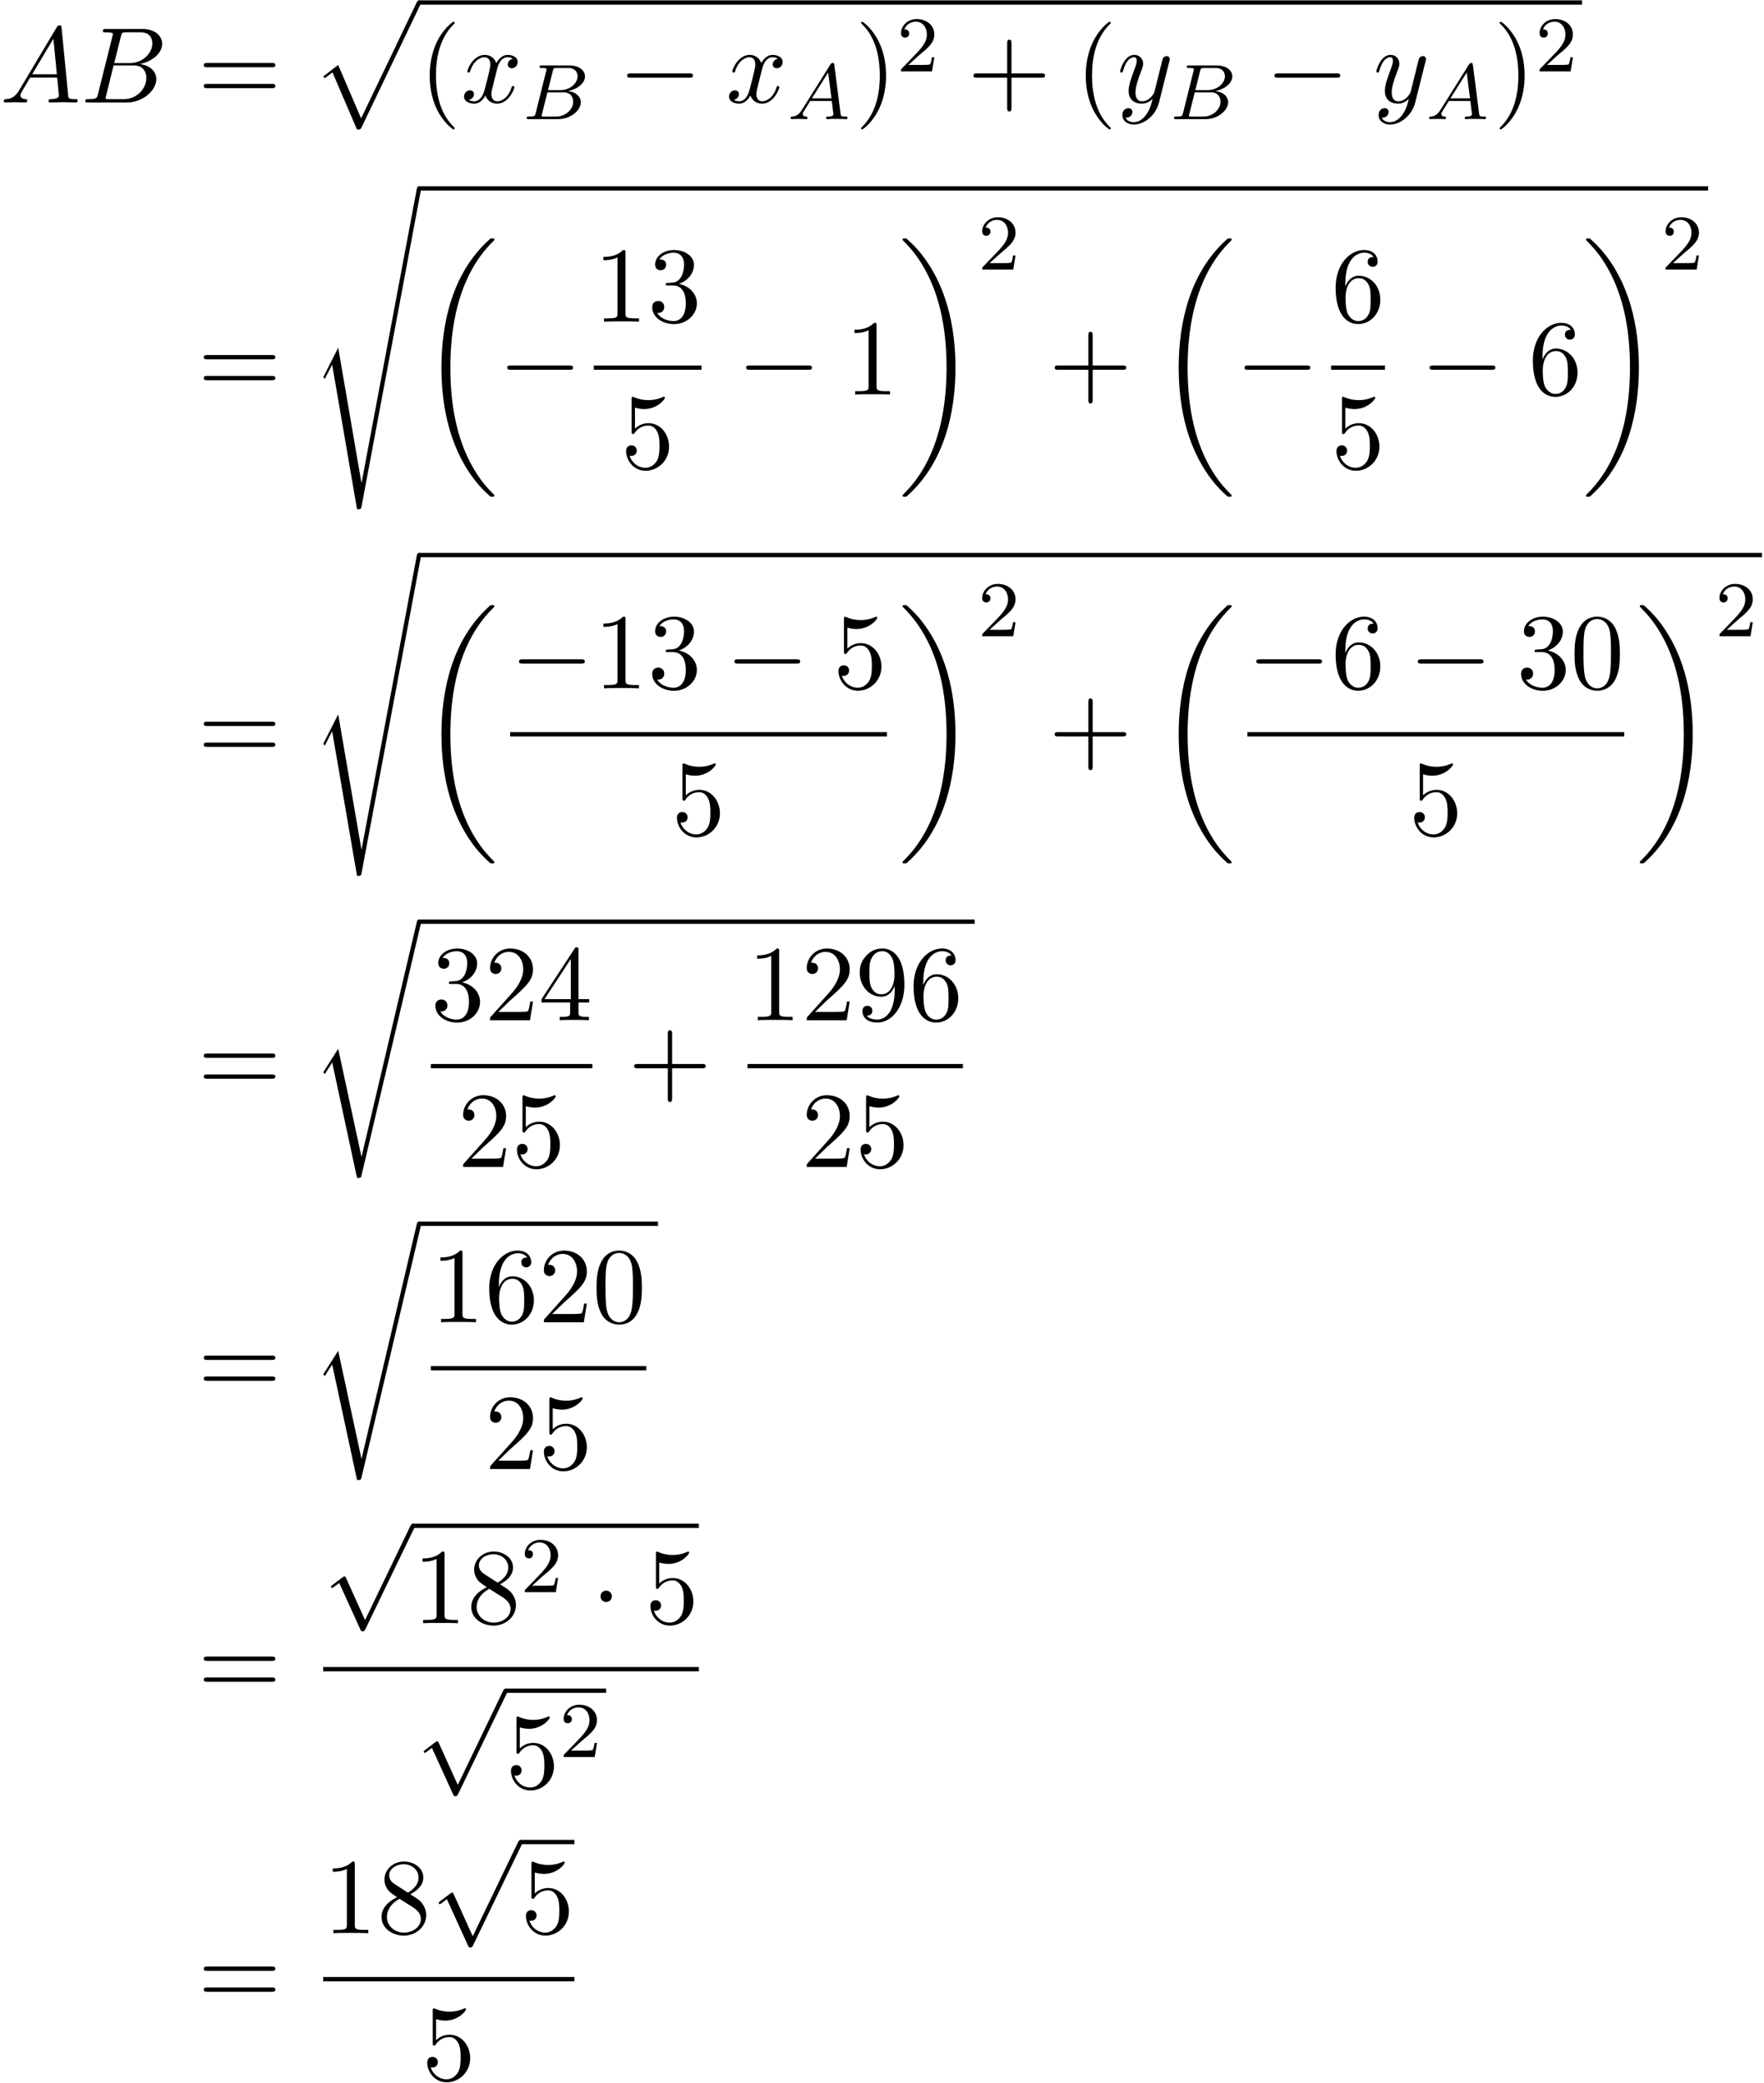 <?xml version='1.0' encoding='UTF-8'?>
<!-- This file was generated by dvisvgm 3.0.3 -->
<svg xmlns="http://www.w3.org/2000/svg" xmlns:xlink="http://www.w3.org/1999/xlink" width="299" height="353" viewBox="1872.02 1509.122 178.73 211.009">
<defs>
<path id='g5-40' d='m3.611 2.618c0-.033 0-.055-.185-.24c-1.364-1.375-1.713-3.436-1.713-5.105c0-1.898 .415-3.796 1.756-5.16c.142-.131 .142-.153 .142-.185c0-.076-.044-.109-.109-.109c-.109 0-1.091 .742-1.735 2.127c-.556 1.2-.687 2.411-.687 3.327c0 .851 .12 2.171 .72 3.404c.655 1.342 1.593 2.051 1.702 2.051c.065 0 .109-.033 .109-.109z'/>
<path id='g5-41' d='m3.153-2.727c0-.851-.12-2.171-.72-3.404c-.655-1.342-1.593-2.051-1.702-2.051c-.065 0-.109 .044-.109 .109c0 .033 0 .055 .207 .251c1.069 1.08 1.691 2.815 1.691 5.095c0 1.865-.404 3.785-1.756 5.16c-.142 .131-.142 .153-.142 .185c0 .065 .044 .109 .109 .109c.109 0 1.091-.742 1.735-2.127c.556-1.2 .687-2.411 .687-3.327z'/>
<path id='g5-43' d='m4.462-2.509h3.044c.153 0 .36 0 .36-.218s-.207-.218-.36-.218h-3.044v-3.055c0-.153 0-.36-.218-.36s-.218 .207-.218 .36v3.055h-3.055c-.153 0-.36 0-.36 .218s.207 .218 .36 .218h3.055v3.055c0 .153 0 .36 .218 .36s.218-.207 .218-.36v-3.055z'/>
<path id='g5-48' d='m5.018-3.491c0-.873-.055-1.745-.436-2.553c-.502-1.047-1.396-1.222-1.855-1.222c-.655 0-1.451 .284-1.898 1.298c-.349 .753-.404 1.604-.404 2.476c0 .818 .044 1.8 .491 2.629c.469 .884 1.265 1.102 1.8 1.102c.589 0 1.418-.229 1.898-1.265c.349-.753 .404-1.604 .404-2.465zm-2.302 3.491c-.425 0-1.069-.273-1.265-1.32c-.12-.655-.12-1.658-.12-2.302c0-.698 0-1.418 .087-2.007c.207-1.298 1.025-1.396 1.298-1.396c.36 0 1.08 .196 1.287 1.276c.109 .611 .109 1.44 .109 2.127c0 .818 0 1.56-.12 2.258c-.164 1.036-.785 1.364-1.276 1.364z'/>
<path id='g5-49' d='m3.207-6.982c0-.262 0-.284-.251-.284c-.676 .698-1.636 .698-1.985 .698v.338c.218 0 .862 0 1.429-.284v5.651c0 .393-.033 .524-1.015 .524h-.349v.338c.382-.033 1.331-.033 1.767-.033s1.385 0 1.767 .033v-.338h-.349c-.982 0-1.015-.12-1.015-.524v-6.12z'/>
<path id='g5-50' d='m1.385-.84l1.156-1.124c1.702-1.505 2.356-2.095 2.356-3.185c0-1.244-.982-2.116-2.313-2.116c-1.233 0-2.04 1.004-2.04 1.975c0 .611 .545 .611 .578 .611c.185 0 .567-.131 .567-.578c0-.284-.196-.567-.578-.567c-.087 0-.109 0-.142 .011c.251-.709 .84-1.113 1.473-1.113c.993 0 1.462 .884 1.462 1.778c0 .873-.545 1.735-1.145 2.411l-2.095 2.335c-.12 .12-.12 .142-.12 .404h4.047l.305-1.898h-.273c-.055 .327-.131 .807-.24 .971c-.076 .087-.796 .087-1.036 .087h-1.964z'/>
<path id='g5-51' d='m3.164-3.84c.895-.295 1.527-1.058 1.527-1.92c0-.895-.96-1.505-2.007-1.505c-1.102 0-1.931 .655-1.931 1.484c0 .36 .24 .567 .556 .567c.338 0 .556-.24 .556-.556c0-.545-.513-.545-.676-.545c.338-.535 1.058-.676 1.451-.676c.447 0 1.047 .24 1.047 1.222c0 .131-.022 .764-.305 1.244c-.327 .524-.698 .556-.971 .567c-.087 .011-.349 .033-.425 .033c-.087 .011-.164 .022-.164 .131c0 .12 .076 .12 .262 .12h.48c.895 0 1.298 .742 1.298 1.811c0 1.484-.753 1.8-1.233 1.8c-.469 0-1.287-.185-1.669-.829c.382 .055 .72-.185 .72-.6c0-.393-.295-.611-.611-.611c-.262 0-.611 .153-.611 .633c0 .993 1.015 1.713 2.204 1.713c1.331 0 2.324-.993 2.324-2.105c0-.895-.687-1.745-1.822-1.975z'/>
<path id='g5-52' d='m3.207-1.8v.949c0 .393-.022 .513-.829 .513h-.229v.338c.447-.033 1.015-.033 1.473-.033s1.036 0 1.484 .033v-.338h-.229c-.807 0-.829-.12-.829-.513v-.949h1.091v-.338h-1.091v-4.964c0-.218 0-.284-.175-.284c-.098 0-.131 0-.218 .131l-3.349 5.116v.338h2.902zm.065-.338h-2.662l2.662-4.069v4.069z'/>
<path id='g5-53' d='m4.898-2.193c0-1.298-.895-2.389-2.073-2.389c-.524 0-.993 .175-1.385 .556v-2.127c.218 .065 .578 .142 .927 .142c1.342 0 2.105-.993 2.105-1.135c0-.065-.033-.12-.109-.12c-.011 0-.033 0-.087 .033c-.218 .098-.753 .316-1.484 .316c-.436 0-.938-.076-1.451-.305c-.087-.033-.109-.033-.131-.033c-.109 0-.109 .087-.109 .262v3.229c0 .196 0 .284 .153 .284c.076 0 .098-.033 .142-.098c.12-.175 .524-.764 1.407-.764c.567 0 .84 .502 .927 .698c.175 .404 .196 .829 .196 1.375c0 .382 0 1.036-.262 1.495c-.262 .425-.665 .709-1.167 .709c-.796 0-1.418-.578-1.604-1.222c.033 .011 .065 .022 .185 .022c.36 0 .545-.273 .545-.535s-.185-.535-.545-.535c-.153 0-.535 .076-.535 .578c0 .938 .753 1.996 1.975 1.996c1.265 0 2.378-1.047 2.378-2.433z'/>
<path id='g5-54' d='m1.44-3.578v-.262c0-2.76 1.353-3.153 1.909-3.153c.262 0 .72 .065 .96 .436c-.164 0-.6 0-.6 .491c0 .338 .262 .502 .502 .502c.175 0 .502-.098 .502-.524c0-.655-.48-1.178-1.385-1.178c-1.396 0-2.869 1.407-2.869 3.818c0 2.913 1.265 3.687 2.28 3.687c1.211 0 2.247-1.025 2.247-2.465c0-1.385-.971-2.433-2.182-2.433c-.742 0-1.145 .556-1.364 1.08zm1.298 3.513c-.687 0-1.015-.655-1.08-.818c-.196-.513-.196-1.385-.196-1.582c0-.851 .349-1.942 1.331-1.942c.175 0 .676 0 1.015 .676c.196 .404 .196 .96 .196 1.495c0 .524 0 1.069-.185 1.462c-.327 .655-.829 .709-1.08 .709z'/>
<path id='g5-56' d='m1.778-4.985c-.502-.327-.545-.698-.545-.884c0-.665 .709-1.124 1.484-1.124c.796 0 1.495 .567 1.495 1.353c0 .622-.425 1.145-1.08 1.527l-1.353-.873zm1.593 1.036c.785-.404 1.32-.971 1.32-1.691c0-1.004-.971-1.625-1.964-1.625c-1.091 0-1.975 .807-1.975 1.822c0 .196 .022 .687 .48 1.2c.12 .131 .524 .404 .796 .589c-.633 .316-1.571 .927-1.571 2.007c0 1.156 1.113 1.887 2.258 1.887c1.233 0 2.269-.905 2.269-2.073c0-.393-.12-.884-.535-1.342c-.207-.229-.382-.338-1.08-.775zm-1.091 .458l1.342 .851c.305 .207 .818 .535 .818 1.2c0 .807-.818 1.375-1.713 1.375c-.938 0-1.724-.676-1.724-1.582c0-.633 .349-1.331 1.276-1.844z'/>
<path id='g5-57' d='m4.004-3.469v.349c0 2.553-1.135 3.055-1.767 3.055c-.185 0-.775-.022-1.069-.393c.48 0 .567-.316 .567-.502c0-.338-.262-.502-.502-.502c-.175 0-.502 .098-.502 .524c0 .731 .589 1.178 1.516 1.178c1.407 0 2.738-1.484 2.738-3.829c0-2.935-1.255-3.676-2.225-3.676c-.6 0-1.135 .196-1.604 .687c-.447 .491-.698 .949-.698 1.767c0 1.364 .96 2.433 2.182 2.433c.665 0 1.113-.458 1.364-1.091zm-1.353 .84c-.175 0-.676 0-1.015-.687c-.196-.404-.196-.949-.196-1.484c0-.589 0-1.102 .229-1.505c.295-.545 .709-.687 1.091-.687c.502 0 .862 .371 1.047 .862c.131 .349 .175 1.036 .175 1.538c0 .905-.371 1.964-1.331 1.964z'/>
<path id='g5-61' d='m7.495-3.567c.164 0 .371 0 .371-.218s-.207-.218-.36-.218h-6.535c-.153 0-.36 0-.36 .218s.207 .218 .371 .218h6.513zm.011 2.116c.153 0 .36 0 .36-.218s-.207-.218-.371-.218h-6.513c-.164 0-.371 0-.371 .218s.207 .218 .36 .218h6.535z'/>
<path id='g0-18' d='m7.636 25.625c0-.044-.022-.065-.044-.098c-.404-.404-1.135-1.135-1.865-2.313c-1.756-2.815-2.553-6.36-2.553-10.56c0-2.935 .393-6.72 2.193-9.971c.862-1.549 1.756-2.444 2.236-2.924c.033-.033 .033-.055 .033-.087c0-.109-.076-.109-.229-.109s-.175 0-.338 .164c-3.655 3.327-4.8 8.324-4.8 12.916c0 4.287 .982 8.607 3.753 11.869c.218 .251 .633 .698 1.08 1.091c.131 .131 .153 .131 .305 .131s.229 0 .229-.109z'/>
<path id='g0-19' d='m5.749 12.655c0-4.287-.982-8.607-3.753-11.869c-.218-.251-.633-.698-1.08-1.091c-.131-.131-.153-.131-.305-.131c-.131 0-.229 0-.229 .109c0 .044 .044 .087 .065 .109c.382 .393 1.113 1.124 1.844 2.302c1.756 2.815 2.553 6.36 2.553 10.56c0 2.935-.393 6.72-2.193 9.971c-.862 1.549-1.767 2.455-2.225 2.913c-.022 .033-.044 .065-.044 .098c0 .109 .098 .109 .229 .109c.153 0 .175 0 .338-.164c3.655-3.327 4.8-8.324 4.8-12.916z'/>
<path id='g0-112' d='m4.625 12.655c.338 0 .349-.011 .458-.218l5.967-12.458c.076-.142 .076-.164 .076-.196c0-.12-.087-.218-.218-.218c-.142 0-.185 .098-.24 .218l-5.629 11.738l-2.324-5.411l-1.516 1.167l.164 .175l.775-.589l2.487 5.793z'/>
<path id='g0-114' d='m5.084 23.585h-.011l-2.356-10.931l-1.429 2.247c-.076 .098-.076 .12-.076 .131c0 .044 .142 .164 .153 .175l.742-1.167l2.52 11.705c.36 0 .393 0 .458-.284l6-25.451c.022-.076 .044-.175 .044-.229c0-.12-.087-.218-.218-.218c-.175 0-.207 .142-.24 .295l-5.585 23.727z'/>
<path id='g0-115' d='m2.716 15.927l-1.44 2.836c-.055 .109-.065 .131-.065 .142c0 .044 .142 .164 .153 .175l.742-1.44l2.52 14.651c.338 0 .404 0 .458-.284l6.044-32.225c0-.12-.087-.218-.218-.218c-.175 0-.207 .142-.24 .327l-5.585 29.727h-.011l-2.356-13.691z'/>
<path id='g4-50' d='m2.248-1.626c.128-.12 .462-.383 .59-.494c.494-.454 .964-.893 .964-1.618c0-.948-.797-1.562-1.793-1.562c-.956 0-1.586 .725-1.586 1.435c0 .391 .311 .446 .422 .446c.167 0 .414-.12 .414-.422c0-.414-.399-.414-.494-.414c.231-.582 .765-.781 1.156-.781c.741 0 1.124 .63 1.124 1.299c0 .829-.582 1.435-1.522 2.399l-1.004 1.036c-.096 .088-.096 .104-.096 .303h3.148l.231-1.427h-.247c-.024 .159-.088 .558-.183 .709c-.048 .064-.654 .064-.781 .064h-1.419l1.076-.972z'/>
<path id='g2-65' d='m1.474-.948c-.367 .582-.693 .662-.98 .685c-.08 .008-.175 .016-.175 .151c0 .024 .016 .112 .112 .112c.072 0 .12-.024 .677-.024c.542 0 .725 .024 .765 .024s.159 0 .159-.151c0-.104-.104-.112-.143-.112c-.167-.008-.335-.072-.335-.247c0-.12 .064-.223 .215-.454l.542-.877h2.184l.167 1.347c0 .112-.143 .231-.518 .231c-.12 0-.223 0-.223 .151c0 .008 .008 .112 .135 .112c.08 0 .383-.016 .454-.024h.502c.717 0 .853 .024 .917 .024c.032 0 .159 0 .159-.151c0-.112-.104-.112-.231-.112c-.438 0-.446-.072-.47-.271l-.63-4.926c-.024-.175-.032-.231-.167-.231c-.143 0-.191 .08-.239 .159l-2.877 4.583zm1.004-1.156l1.65-2.622l.335 2.622h-1.985z'/>
<path id='g2-66' d='m1.347-.63c-.072 .303-.088 .367-.677 .367c-.151 0-.247 0-.247 .151c0 .112 .104 .112 .239 .112h2.957c1.315 0 2.295-.933 2.295-1.706c0-.582-.502-1.052-1.299-1.14c.925-.175 1.722-.781 1.722-1.482c0-.598-.582-1.116-1.586-1.116h-2.782c-.143 0-.247 0-.247 .151c0 .112 .096 .112 .231 .112c.263 0 .494 0 .494 .128c0 .032-.008 .04-.032 .143l-1.068 4.28zm1.243-2.311l.486-1.945c.072-.271 .08-.295 .406-.295h1.148c.781 0 .956 .51 .956 .837c0 .677-.725 1.403-1.745 1.403h-1.251zm-.55 2.678c-.072-.016-.096-.016-.096-.072c0-.064 .016-.128 .032-.175l.558-2.208h1.618c.741 0 .988 .502 .988 .948c0 .781-.765 1.506-1.722 1.506h-1.379z'/>
<path id='g3-65' d='m1.953-1.255c-.436 .731-.862 .884-1.342 .916c-.131 .011-.229 .011-.229 .218c0 .065 .055 .12 .142 .12c.295 0 .633-.033 .938-.033c.36 0 .742 .033 1.091 .033c.065 0 .207 0 .207-.207c0-.12-.098-.131-.175-.131c-.251-.022-.513-.109-.513-.382c0-.131 .065-.251 .153-.404l.829-1.396h2.738c.022 .229 .175 1.713 .175 1.822c0 .327-.567 .36-.785 .36c-.153 0-.262 0-.262 .218c0 .12 .131 .12 .153 .12c.447 0 .916-.033 1.364-.033c.273 0 .96 .033 1.233 .033c.065 0 .196 0 .196-.218c0-.12-.109-.12-.251-.12c-.676 0-.676-.076-.709-.393l-.665-6.818c-.022-.218-.022-.262-.207-.262c-.175 0-.218 .076-.284 .185l-3.796 6.371zm1.309-1.604l2.149-3.6l.349 3.6h-2.498z'/>
<path id='g3-66' d='m1.745-.851c-.109 .425-.131 .513-.993 .513c-.185 0-.295 0-.295 .218c0 .12 .098 .12 .295 .12h3.895c1.724 0 3.011-1.287 3.011-2.356c0-.785-.633-1.418-1.691-1.538c1.135-.207 2.28-1.015 2.28-2.051c0-.807-.72-1.505-2.029-1.505h-3.665c-.207 0-.316 0-.316 .218c0 .12 .098 .12 .305 .12c.022 0 .229 0 .415 .022c.196 .022 .295 .033 .295 .175c0 .044-.011 .076-.044 .207l-1.462 5.858zm1.647-3.142l.676-2.705c.098-.382 .12-.415 .589-.415h1.407c.96 0 1.189 .644 1.189 1.124c0 .96-.938 1.996-2.269 1.996h-1.593zm-.491 3.655c-.153 0-.175 0-.24-.011c-.109-.011-.142-.022-.142-.109c0-.033 0-.055 .055-.251l.753-3.044h2.062c1.047 0 1.255 .807 1.255 1.276c0 1.08-.971 2.138-2.258 2.138h-1.484z'/>
<path id='g3-120' d='m3.644-3.295c.065-.284 .316-1.287 1.08-1.287c.055 0 .316 0 .545 .142c-.305 .055-.524 .327-.524 .589c0 .175 .12 .382 .415 .382c.24 0 .589-.196 .589-.633c0-.567-.644-.72-1.015-.72c-.633 0-1.015 .578-1.145 .829c-.273-.72-.862-.829-1.178-.829c-1.135 0-1.756 1.407-1.756 1.68c0 .109 .109 .109 .131 .109c.087 0 .12-.022 .142-.12c.371-1.156 1.091-1.429 1.462-1.429c.207 0 .589 .098 .589 .731c0 .338-.185 1.069-.589 2.596c-.175 .676-.556 1.135-1.036 1.135c-.065 0-.316 0-.545-.142c.273-.055 .513-.284 .513-.589c0-.295-.24-.382-.404-.382c-.327 0-.6 .284-.6 .633c0 .502 .545 .72 1.025 .72c.72 0 1.113-.764 1.145-.829c.131 .404 .524 .829 1.178 .829c1.124 0 1.745-1.407 1.745-1.68c0-.109-.098-.109-.131-.109c-.098 0-.12 .044-.142 .12c-.36 1.167-1.102 1.429-1.451 1.429c-.425 0-.6-.349-.6-.72c0-.24 .065-.48 .185-.96l.371-1.495z'/>
<path id='g3-121' d='m5.302-4.156c.044-.153 .044-.175 .044-.251c0-.196-.153-.295-.316-.295c-.109 0-.284 .065-.382 .229c-.022 .055-.109 .393-.153 .589c-.076 .284-.153 .578-.218 .873l-.491 1.964c-.044 .164-.513 .927-1.233 .927c-.556 0-.676-.48-.676-.884c0-.502 .185-1.178 .556-2.138c.175-.447 .218-.567 .218-.785c0-.491-.349-.895-.895-.895c-1.036 0-1.44 1.582-1.44 1.68c0 .109 .109 .109 .131 .109c.109 0 .12-.022 .175-.196c.295-1.025 .731-1.353 1.102-1.353c.087 0 .273 0 .273 .349c0 .273-.109 .556-.185 .764c-.436 1.156-.633 1.778-.633 2.291c0 .971 .687 1.298 1.331 1.298c.425 0 .796-.185 1.102-.491c-.142 .567-.273 1.102-.709 1.68c-.284 .371-.698 .687-1.2 .687c-.153 0-.644-.033-.829-.458c.175 0 .316 0 .469-.131c.109-.098 .218-.24 .218-.447c0-.338-.295-.382-.404-.382c-.251 0-.611 .175-.611 .709c0 .545 .48 .949 1.156 .949c1.124 0 2.247-.993 2.553-2.225l1.047-4.167z'/>
<path id='g1-0' d='m7.189-2.509c.185 0 .382 0 .382-.218s-.196-.218-.382-.218h-5.902c-.185 0-.382 0-.382 .218s.196 .218 .382 .218h5.902z'/>
<path id='g1-1' d='m2.095-2.727c0-.316-.262-.578-.578-.578s-.578 .262-.578 .578s.262 .578 .578 .578s.578-.262 .578-.578z'/>
<path id='g1-112' d='m4.244 9.327l-1.92-4.244c-.076-.175-.131-.175-.164-.175c-.011 0-.065 0-.185 .087l-1.036 .785c-.142 .109-.142 .142-.142 .175c0 .055 .033 .12 .109 .12c.065 0 .251-.153 .371-.24c.065-.055 .229-.175 .349-.262l2.149 4.724c.076 .175 .131 .175 .229 .175c.164 0 .196-.065 .273-.218l4.953-10.255c.076-.153 .076-.196 .076-.218c0-.109-.087-.218-.218-.218c-.087 0-.164 .055-.251 .229l-4.593 9.535z'/>
</defs>
<g id='page1'>
<!--start 1872.019782 1492.700226 -->
<use x='1872.02' y='1519.506' xlink:href='#g3-65'/>
<use x='1880.202' y='1519.506' xlink:href='#g3-66'/>
<use x='1892.054' y='1519.506' xlink:href='#g5-61'/>
<use x='1903.569' y='1509.593' xlink:href='#g0-112'/>
<rect x='1914.478' y='1509.157' height='.436' width='117.84'/>
<use x='1914.478' y='1519.506' xlink:href='#g5-40'/>
<use x='1918.72' y='1519.506' xlink:href='#g3-120'/>
<use x='1924.955' y='1521.194' xlink:href='#g2-66'/>
<use x='1934.658' y='1519.506' xlink:href='#g1-0'/>
<use x='1945.567' y='1519.506' xlink:href='#g3-120'/>
<use x='1951.802' y='1521.194' xlink:href='#g2-65'/>
<use x='1958.643' y='1519.506' xlink:href='#g5-41'/>
<use x='1962.885' y='1516.354' xlink:href='#g4-50'/>
<use x='1970.042' y='1519.506' xlink:href='#g5-43'/>
<use x='1980.951' y='1519.506' xlink:href='#g5-40'/>
<use x='1985.193' y='1519.506' xlink:href='#g3-121'/>
<use x='1990.542' y='1521.194' xlink:href='#g2-66'/>
<use x='2000.244' y='1519.506' xlink:href='#g1-0'/>
<use x='2011.154' y='1519.506' xlink:href='#g3-121'/>
<use x='2016.502' y='1521.194' xlink:href='#g2-65'/>
<use x='2023.343' y='1519.506' xlink:href='#g5-41'/>
<use x='2027.586' y='1516.354' xlink:href='#g4-50'/>
<use x='1892.054' y='1549.097' xlink:href='#g5-61'/>
<use x='1903.569' y='1528.428' xlink:href='#g0-115'/>
<rect x='1914.478' y='1527.992' height='.436' width='130.61'/>
<use x='1914.478' y='1533.715' xlink:href='#g0-18'/>
<use x='1922.508' y='1549.097' xlink:href='#g1-0'/>
<use x='1932.189' y='1541.717' xlink:href='#g5-49'/>
<use x='1937.643' y='1541.717' xlink:href='#g5-51'/>
<rect x='1932.189' y='1546.152' height='.436' width='10.909'/>
<use x='1934.916' y='1556.58' xlink:href='#g5-53'/>
<use x='1946.718' y='1549.097' xlink:href='#g1-0'/>
<use x='1957.627' y='1549.097' xlink:href='#g5-49'/>
<use x='1963.081' y='1533.715' xlink:href='#g0-19'/>
<use x='1971.112' y='1536.434' xlink:href='#g4-50'/>
<use x='1978.268' y='1549.097' xlink:href='#g5-43'/>
<use x='1989.177' y='1533.715' xlink:href='#g0-18'/>
<use x='1997.207' y='1549.097' xlink:href='#g1-0'/>
<use x='2006.888' y='1541.717' xlink:href='#g5-54'/>
<rect x='2006.888' y='1546.152' height='.436' width='5.455'/>
<use x='2006.888' y='1556.58' xlink:href='#g5-53'/>
<use x='2015.962' y='1549.097' xlink:href='#g1-0'/>
<use x='2026.871' y='1549.097' xlink:href='#g5-54'/>
<use x='2032.326' y='1533.715' xlink:href='#g0-19'/>
<use x='2040.356' y='1536.434' xlink:href='#g4-50'/>
<use x='1892.054' y='1586.246' xlink:href='#g5-61'/>
<use x='1903.569' y='1565.577' xlink:href='#g0-115'/>
<rect x='1914.478' y='1565.141' height='.436' width='136.065'/>
<use x='1914.478' y='1570.864' xlink:href='#g0-18'/>
<use x='1923.704' y='1578.866' xlink:href='#g1-0'/>
<use x='1932.189' y='1578.866' xlink:href='#g5-49'/>
<use x='1937.643' y='1578.866' xlink:href='#g5-51'/>
<use x='1945.522' y='1578.866' xlink:href='#g1-0'/>
<use x='1956.431' y='1578.866' xlink:href='#g5-53'/>
<rect x='1923.704' y='1583.301' height='.436' width='38.182'/>
<use x='1940.068' y='1593.729' xlink:href='#g5-53'/>
<use x='1963.081' y='1570.864' xlink:href='#g0-19'/>
<use x='1971.112' y='1573.583' xlink:href='#g4-50'/>
<use x='1978.268' y='1586.246' xlink:href='#g5-43'/>
<use x='1989.177' y='1570.864' xlink:href='#g0-18'/>
<use x='1998.403' y='1578.866' xlink:href='#g1-0'/>
<use x='2006.888' y='1578.866' xlink:href='#g5-54'/>
<use x='2014.767' y='1578.866' xlink:href='#g1-0'/>
<use x='2025.676' y='1578.866' xlink:href='#g5-51'/>
<use x='2031.13' y='1578.866' xlink:href='#g5-48'/>
<rect x='1998.403' y='1583.301' height='.436' width='38.182'/>
<use x='2014.767' y='1593.729' xlink:href='#g5-53'/>
<use x='2037.78' y='1570.864' xlink:href='#g0-19'/>
<use x='2045.811' y='1573.583' xlink:href='#g4-50'/>
<use x='1892.054' y='1619.868' xlink:href='#g5-61'/>
<use x='1903.569' y='1602.726' xlink:href='#g0-114'/>
<rect x='1914.478' y='1602.29' height='.436' width='56.297'/>
<use x='1915.674' y='1612.488' xlink:href='#g5-51'/>
<use x='1921.128' y='1612.488' xlink:href='#g5-50'/>
<use x='1926.583' y='1612.488' xlink:href='#g5-52'/>
<rect x='1915.674' y='1616.923' height='.436' width='16.364'/>
<use x='1918.401' y='1627.351' xlink:href='#g5-50'/>
<use x='1923.855' y='1627.351' xlink:href='#g5-53'/>
<use x='1935.657' y='1619.868' xlink:href='#g5-43'/>
<use x='1947.762' y='1612.488' xlink:href='#g5-49'/>
<use x='1953.216' y='1612.488' xlink:href='#g5-50'/>
<use x='1958.671' y='1612.488' xlink:href='#g5-57'/>
<use x='1964.125' y='1612.488' xlink:href='#g5-54'/>
<rect x='1947.762' y='1616.923' height='.436' width='21.818'/>
<use x='1953.216' y='1627.351' xlink:href='#g5-50'/>
<use x='1958.671' y='1627.351' xlink:href='#g5-53'/>
<use x='1892.054' y='1650.472' xlink:href='#g5-61'/>
<use x='1903.569' y='1633.33' xlink:href='#g0-114'/>
<rect x='1914.478' y='1632.893' height='.436' width='24.209'/>
<use x='1915.674' y='1643.092' xlink:href='#g5-49'/>
<use x='1921.128' y='1643.092' xlink:href='#g5-54'/>
<use x='1926.583' y='1643.092' xlink:href='#g5-50'/>
<use x='1932.037' y='1643.092' xlink:href='#g5-48'/>
<rect x='1915.674' y='1647.526' height='.436' width='21.818'/>
<use x='1921.128' y='1657.955' xlink:href='#g5-50'/>
<use x='1926.583' y='1657.955' xlink:href='#g5-53'/>
<use x='1892.054' y='1680.966' xlink:href='#g5-61'/>
<use x='1904.764' y='1663.933' xlink:href='#g1-112'/>
<rect x='1913.855' y='1663.497' height='.436' width='28.975'/>
<use x='1913.855' y='1673.586' xlink:href='#g5-49'/>
<use x='1919.31' y='1673.586' xlink:href='#g5-56'/>
<use x='1924.765' y='1670.435' xlink:href='#g4-50'/>
<use x='1931.921' y='1673.586' xlink:href='#g1-1'/>
<use x='1937.376' y='1673.586' xlink:href='#g5-53'/>
<rect x='1904.764' y='1678.021' height='.436' width='38.066'/>
<use x='1914.158' y='1680.639' xlink:href='#g1-112'/>
<rect x='1923.249' y='1680.203' height='.436' width='10.187'/>
<use x='1923.249' y='1690.292' xlink:href='#g5-53'/>
<use x='1928.704' y='1687.141' xlink:href='#g4-50'/>
<use x='1892.054' y='1712.374' xlink:href='#g5-61'/>
<use x='1904.764' y='1704.994' xlink:href='#g5-49'/>
<use x='1910.219' y='1704.994' xlink:href='#g5-56'/>
<use x='1915.674' y='1695.97' xlink:href='#g1-112'/>
<rect x='1924.765' y='1695.533' height='.436' width='5.455'/>
<use x='1924.765' y='1704.994' xlink:href='#g5-53'/>
<rect x='1904.764' y='1709.428' height='.436' width='25.455'/>
<use x='1914.764' y='1719.857' xlink:href='#g5-53'/>
</g>
<script type="text/ecmascript">if(window.parent.postMessage)window.parent.postMessage("132.375|224.25|264.75|"+window.location,"*");</script>
</svg>